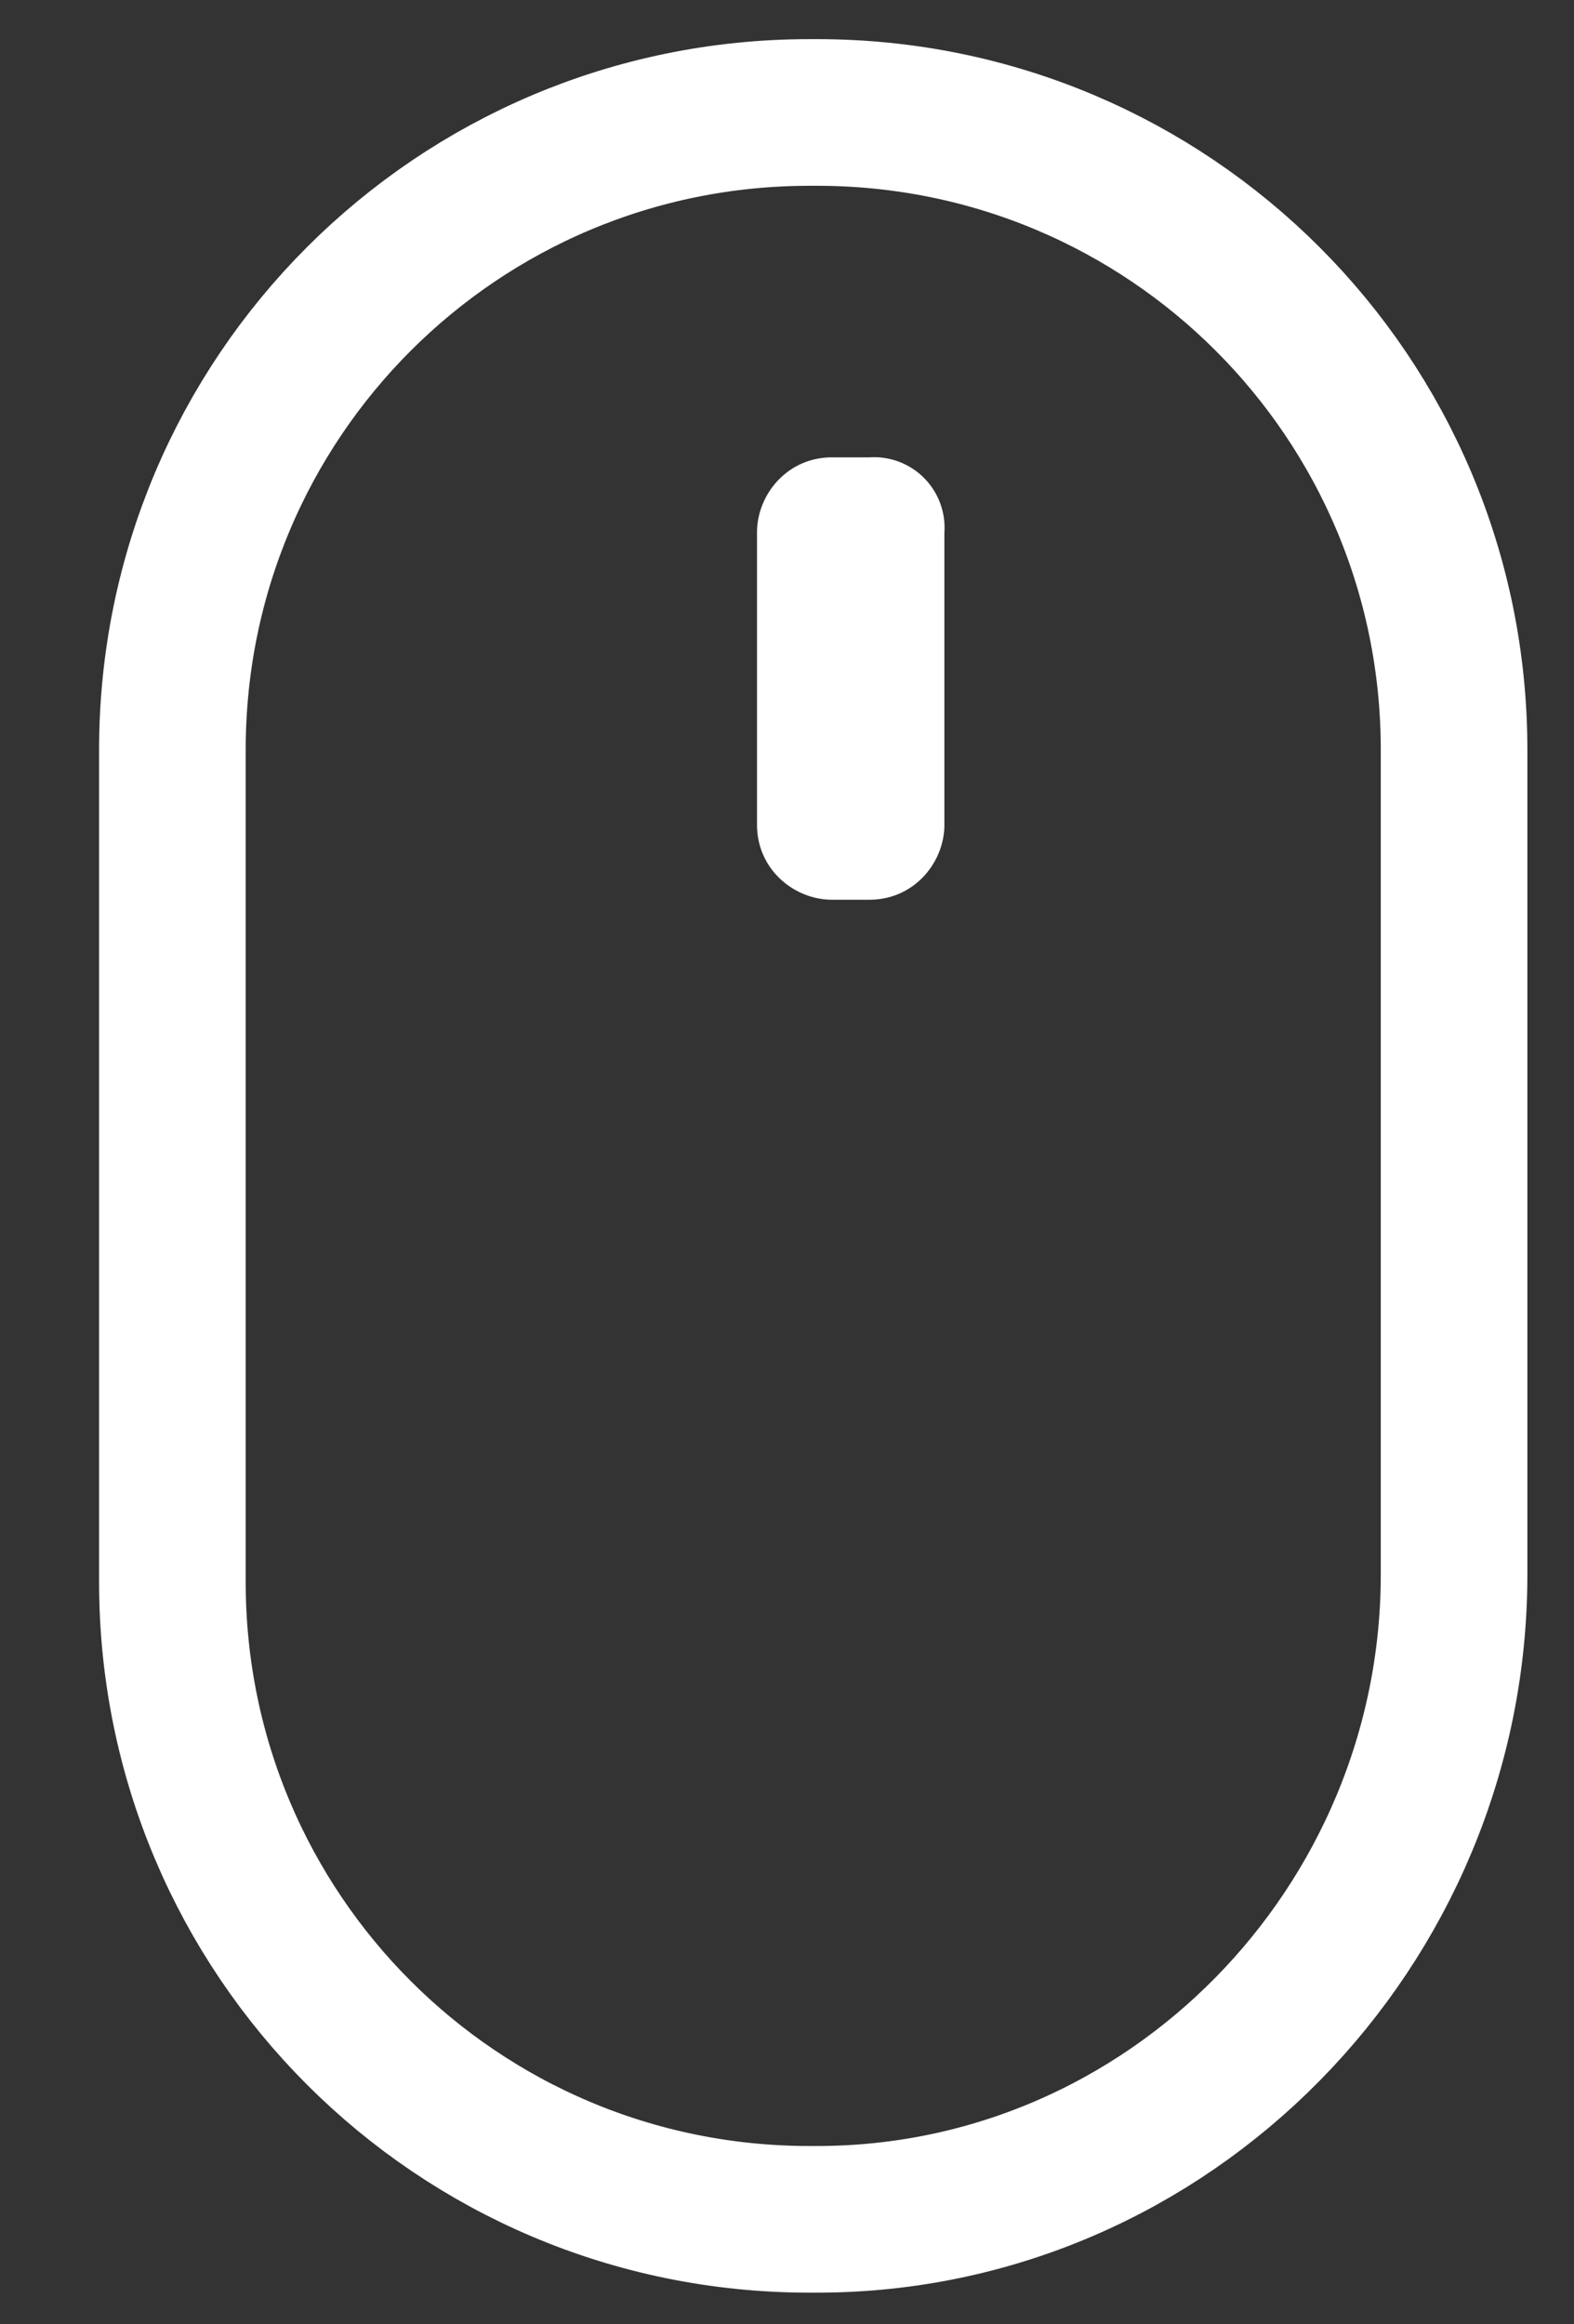<svg xmlns="http://www.w3.org/2000/svg" viewBox="0 0 21 31" xmlns:v="https://vecta.io/nano"><rect x="0" y="0" width="21" height="31" fill="#333333" stroke="none"/><path d="M10.9 29.6h-.1c-4.7 0-8.5-3.8-8.5-8.5V10c0-4.7 3.8-8.5 8.5-8.5h.1c4.7 0 8.5 3.8 8.5 8.5v11c0 4.7-3.8 8.6-8.5 8.6z" fill="none" stroke="#fff" stroke-width="1.956" stroke-miterlimit="10"/><path d="M11.6 12h-.5c-.5 0-1-.4-1-1V7.1c0-.5.4-1 1-1h.5a.94.94 0 0 1 1 1V11c0 .5-.4 1-1 1z" fill="#fff"/></svg>